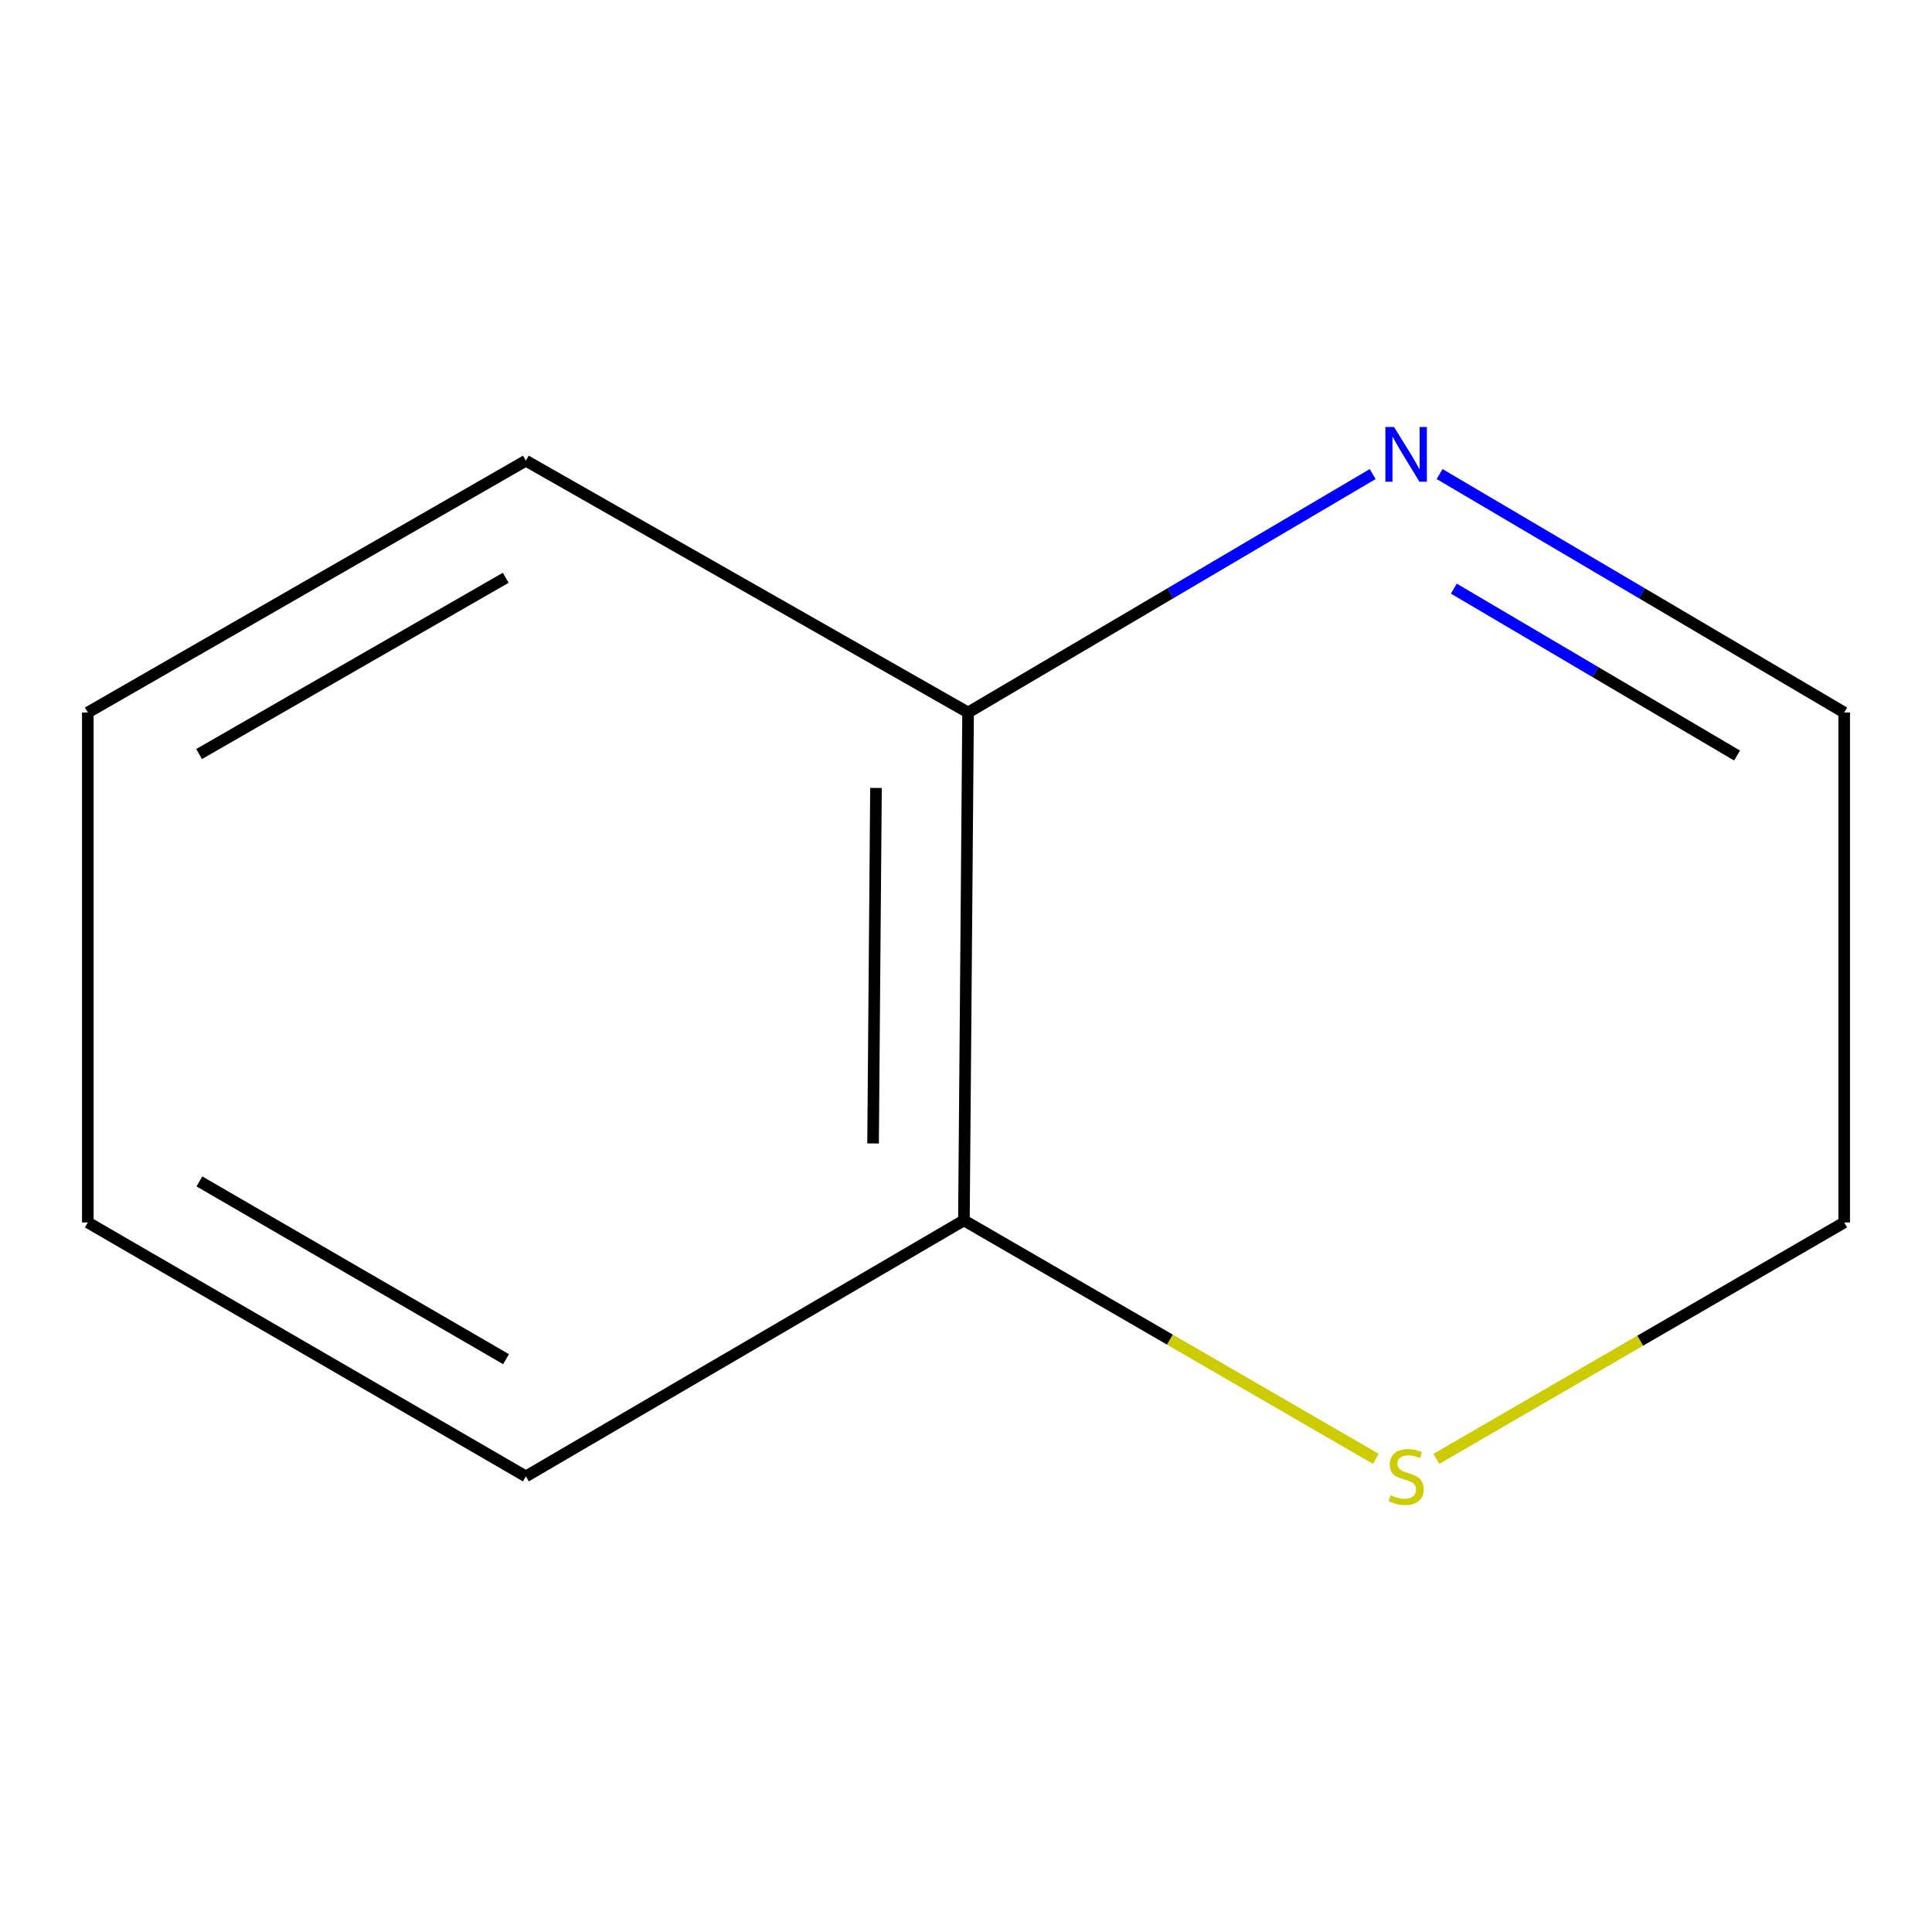 <?xml version='1.0' encoding='iso-8859-1'?>
<svg version='1.1' baseProfile='full'
              xmlns='http://www.w3.org/2000/svg'
                      xmlns:rdkit='http://www.rdkit.org/xml'
                      xmlns:xlink='http://www.w3.org/1999/xlink'
                  xml:space='preserve'
width='1000px' height='1000px' viewBox='0 0 1000 1000'>
<!-- END OF HEADER -->
<rect style='opacity:1.0;fill:#FFFFFF;stroke:none' width='1000' height='1000' x='0' y='0'> </rect>
<path class='bond-1' d='M 710.493,245.375 L 605.785,307.081' style='fill:none;fill-rule:evenodd;stroke:#0000FF;stroke-width:6px;stroke-linecap:butt;stroke-linejoin:miter;stroke-opacity:1' />
<path class='bond-1' d='M 605.785,307.081 L 501.078,368.788' style='fill:none;fill-rule:evenodd;stroke:#000000;stroke-width:6px;stroke-linecap:butt;stroke-linejoin:miter;stroke-opacity:1' />
<path class='bond-3' d='M 745.131,245.375 L 849.838,307.081' style='fill:none;fill-rule:evenodd;stroke:#0000FF;stroke-width:6px;stroke-linecap:butt;stroke-linejoin:miter;stroke-opacity:1' />
<path class='bond-3' d='M 849.838,307.081 L 954.545,368.788' style='fill:none;fill-rule:evenodd;stroke:#000000;stroke-width:6px;stroke-linecap:butt;stroke-linejoin:miter;stroke-opacity:1' />
<path class='bond-3' d='M 752.505,304.676 L 825.8,347.871' style='fill:none;fill-rule:evenodd;stroke:#0000FF;stroke-width:6px;stroke-linecap:butt;stroke-linejoin:miter;stroke-opacity:1' />
<path class='bond-3' d='M 825.8,347.871 L 899.095,391.065' style='fill:none;fill-rule:evenodd;stroke:#000000;stroke-width:6px;stroke-linecap:butt;stroke-linejoin:miter;stroke-opacity:1' />
<path class='bond-0' d='M 743.444,755.116 L 848.995,693.928' style='fill:none;fill-rule:evenodd;stroke:#CCCC00;stroke-width:6px;stroke-linecap:butt;stroke-linejoin:miter;stroke-opacity:1' />
<path class='bond-0' d='M 848.995,693.928 L 954.545,632.741' style='fill:none;fill-rule:evenodd;stroke:#000000;stroke-width:6px;stroke-linecap:butt;stroke-linejoin:miter;stroke-opacity:1' />
<path class='bond-9' d='M 712.12,755.093 L 605.521,693.377' style='fill:none;fill-rule:evenodd;stroke:#CCCC00;stroke-width:6px;stroke-linecap:butt;stroke-linejoin:miter;stroke-opacity:1' />
<path class='bond-9' d='M 605.521,693.377 L 498.922,631.662' style='fill:none;fill-rule:evenodd;stroke:#000000;stroke-width:6px;stroke-linecap:butt;stroke-linejoin:miter;stroke-opacity:1' />
<path class='bond-2' d='M 501.078,368.788 L 498.922,631.662' style='fill:none;fill-rule:evenodd;stroke:#000000;stroke-width:6px;stroke-linecap:butt;stroke-linejoin:miter;stroke-opacity:1' />
<path class='bond-2' d='M 453.411,407.831 L 451.901,591.843' style='fill:none;fill-rule:evenodd;stroke:#000000;stroke-width:6px;stroke-linecap:butt;stroke-linejoin:miter;stroke-opacity:1' />
<path class='bond-5' d='M 501.078,368.788 L 272.188,238.456' style='fill:none;fill-rule:evenodd;stroke:#000000;stroke-width:6px;stroke-linecap:butt;stroke-linejoin:miter;stroke-opacity:1' />
<path class='bond-6' d='M 498.922,631.662 L 272.188,764.178' style='fill:none;fill-rule:evenodd;stroke:#000000;stroke-width:6px;stroke-linecap:butt;stroke-linejoin:miter;stroke-opacity:1' />
<path class='bond-4' d='M 954.545,368.788 L 954.545,632.741' style='fill:none;fill-rule:evenodd;stroke:#000000;stroke-width:6px;stroke-linecap:butt;stroke-linejoin:miter;stroke-opacity:1' />
<path class='bond-7' d='M 272.188,238.456 L 45.455,368.788' style='fill:none;fill-rule:evenodd;stroke:#000000;stroke-width:6px;stroke-linecap:butt;stroke-linejoin:miter;stroke-opacity:1' />
<path class='bond-7' d='M 261.773,299.053 L 103.06,390.286' style='fill:none;fill-rule:evenodd;stroke:#000000;stroke-width:6px;stroke-linecap:butt;stroke-linejoin:miter;stroke-opacity:1' />
<path class='bond-10' d='M 272.188,764.178 L 45.455,632.741' style='fill:none;fill-rule:evenodd;stroke:#000000;stroke-width:6px;stroke-linecap:butt;stroke-linejoin:miter;stroke-opacity:1' />
<path class='bond-10' d='M 261.923,703.501 L 103.21,611.495' style='fill:none;fill-rule:evenodd;stroke:#000000;stroke-width:6px;stroke-linecap:butt;stroke-linejoin:miter;stroke-opacity:1' />
<path class='bond-8' d='M 45.455,368.788 L 45.455,632.741' style='fill:none;fill-rule:evenodd;stroke:#000000;stroke-width:6px;stroke-linecap:butt;stroke-linejoin:miter;stroke-opacity:1' />
<path  class='atom-0' d='M 721.552 221.008
L 730.832 236.008
Q 731.752 237.488, 733.232 240.168
Q 734.712 242.848, 734.792 243.008
L 734.792 221.008
L 738.552 221.008
L 738.552 249.328
L 734.672 249.328
L 724.712 232.928
Q 723.552 231.008, 722.312 228.808
Q 721.112 226.608, 720.752 225.928
L 720.752 249.328
L 717.072 249.328
L 717.072 221.008
L 721.552 221.008
' fill='#0000FF'/>
<path  class='atom-1' d='M 719.812 773.898
Q 720.132 774.018, 721.452 774.578
Q 722.772 775.138, 724.212 775.498
Q 725.692 775.818, 727.132 775.818
Q 729.812 775.818, 731.372 774.538
Q 732.932 773.218, 732.932 770.938
Q 732.932 769.378, 732.132 768.418
Q 731.372 767.458, 730.172 766.938
Q 728.972 766.418, 726.972 765.818
Q 724.452 765.058, 722.932 764.338
Q 721.452 763.618, 720.372 762.098
Q 719.332 760.578, 719.332 758.018
Q 719.332 754.458, 721.732 752.258
Q 724.172 750.058, 728.972 750.058
Q 732.252 750.058, 735.972 751.618
L 735.052 754.698
Q 731.652 753.298, 729.092 753.298
Q 726.332 753.298, 724.812 754.458
Q 723.292 755.578, 723.332 757.538
Q 723.332 759.058, 724.092 759.978
Q 724.892 760.898, 726.012 761.418
Q 727.172 761.938, 729.092 762.538
Q 731.652 763.338, 733.172 764.138
Q 734.692 764.938, 735.772 766.578
Q 736.892 768.178, 736.892 770.938
Q 736.892 774.858, 734.252 776.978
Q 731.652 779.058, 727.292 779.058
Q 724.772 779.058, 722.852 778.498
Q 720.972 777.978, 718.732 777.058
L 719.812 773.898
' fill='#CCCC00'/>
</svg>
